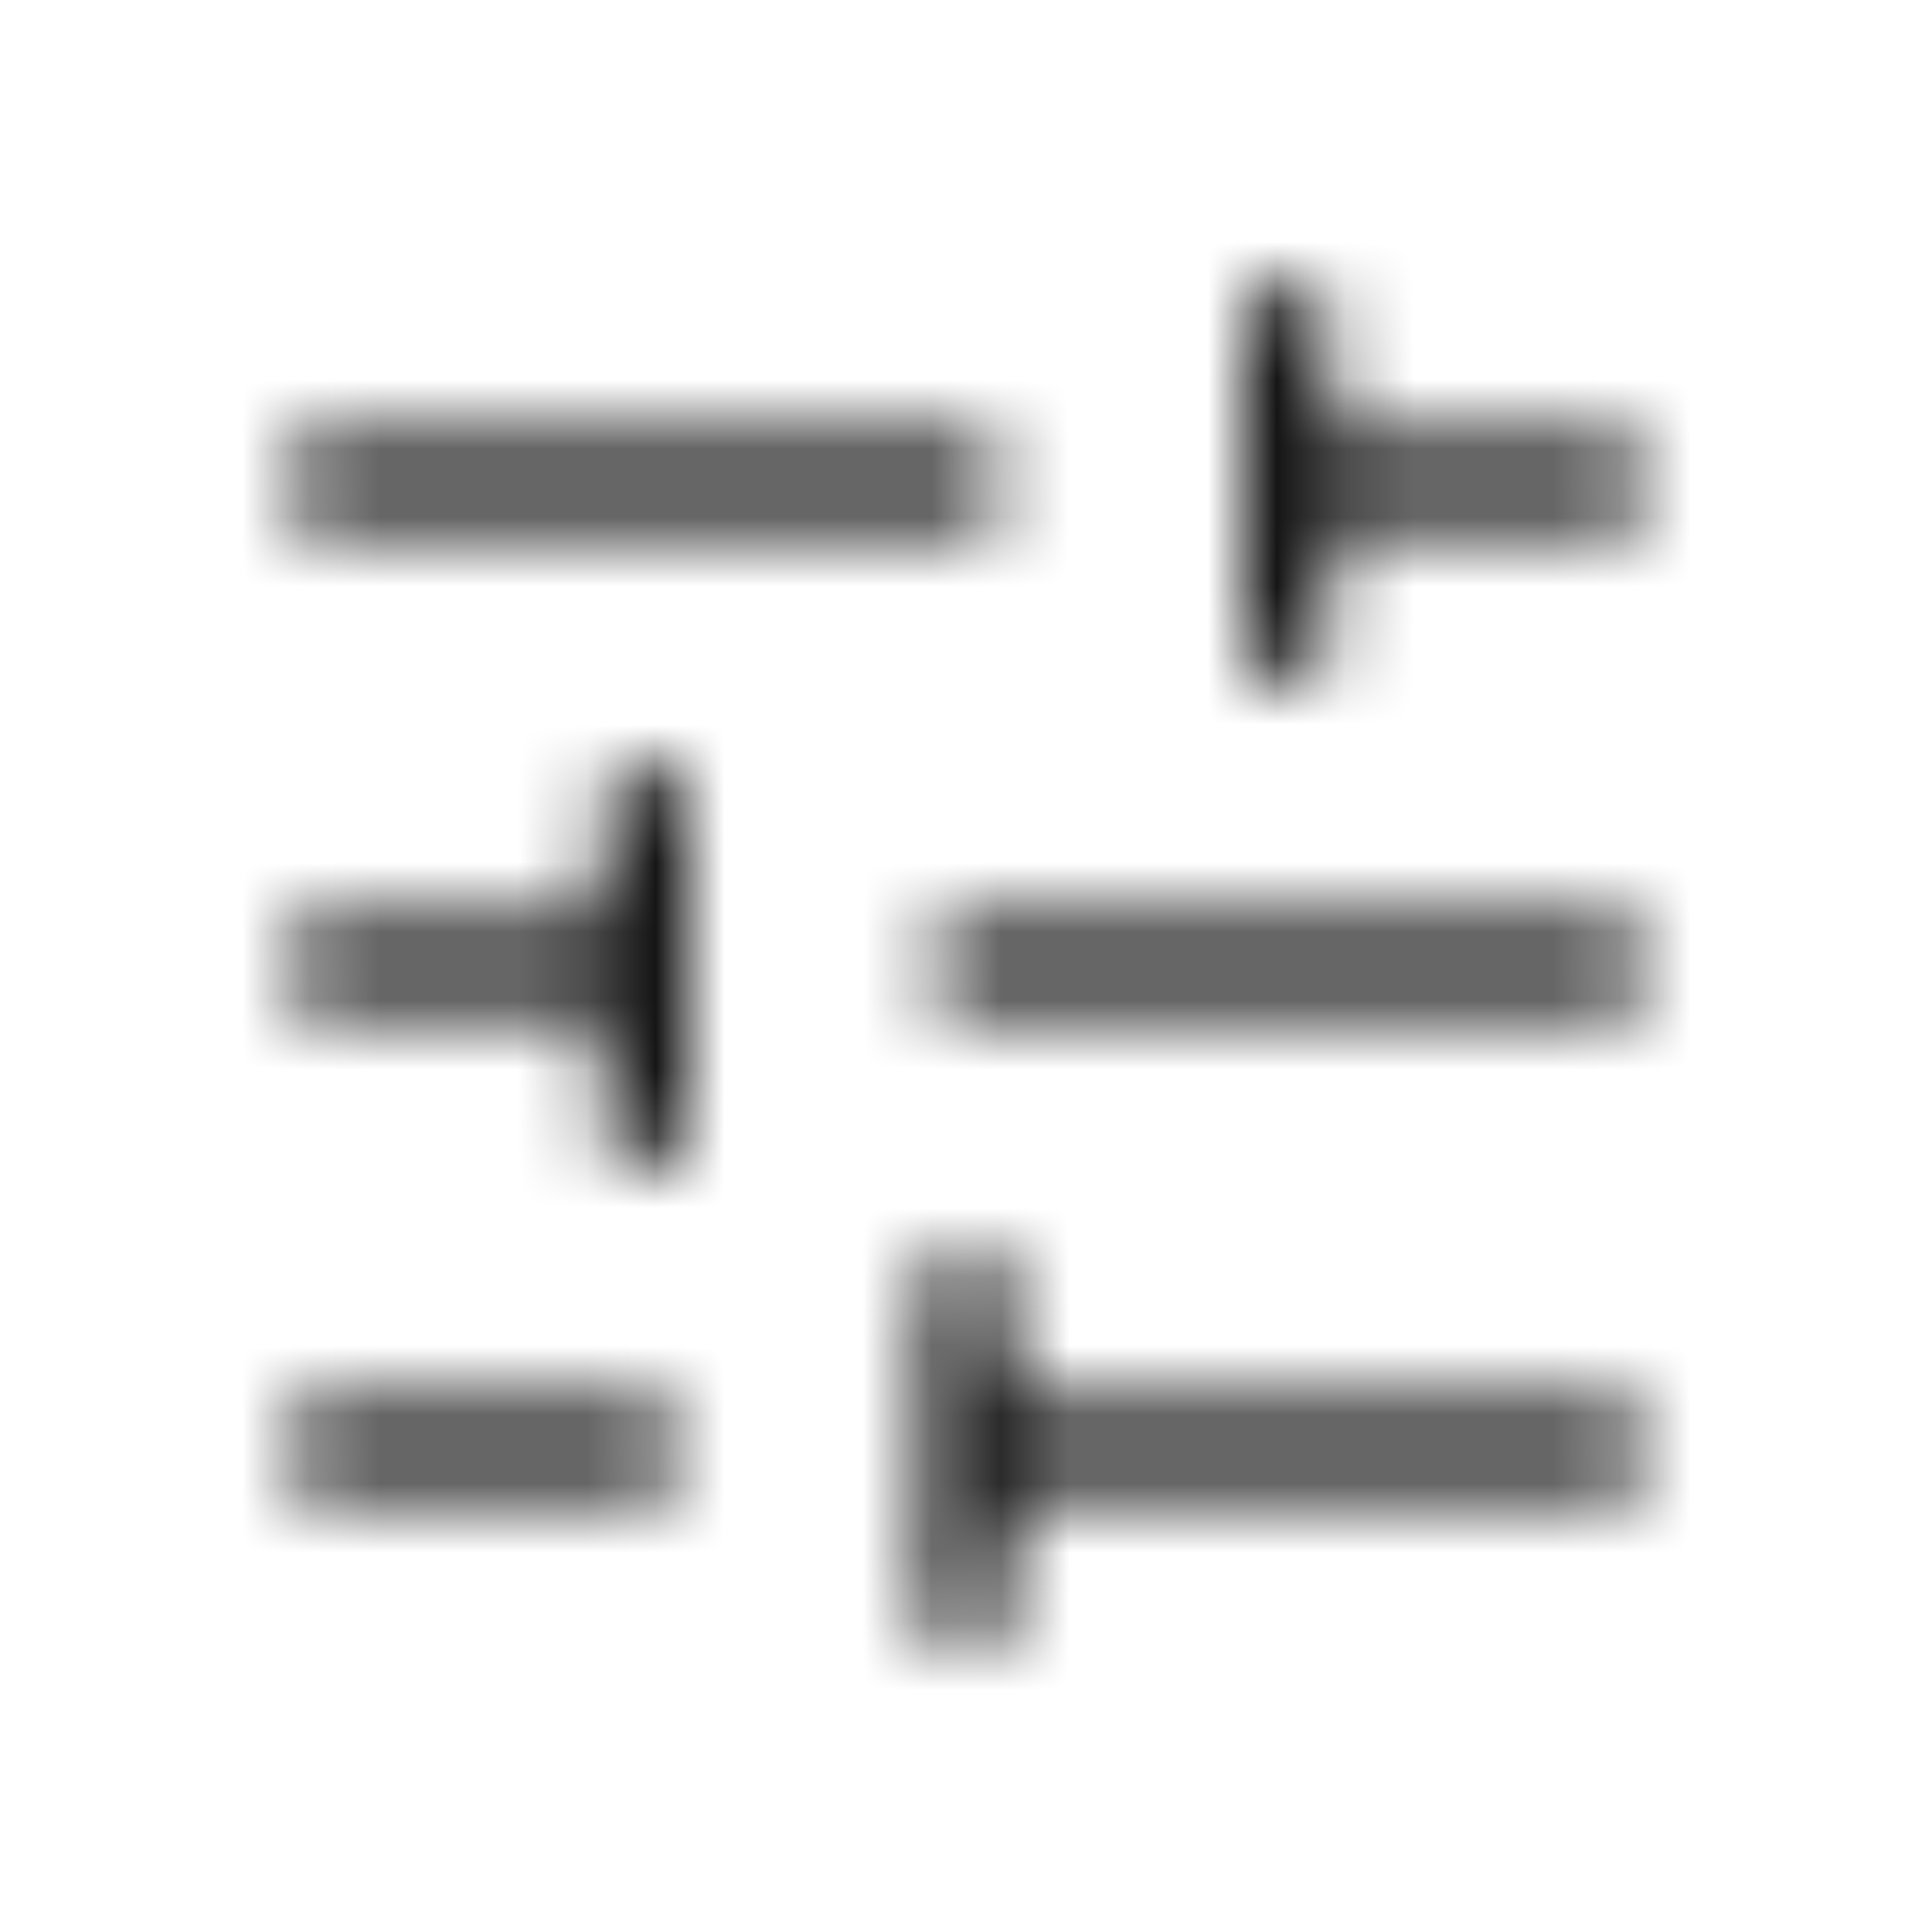 <svg width="28" height="28" viewBox="0 0 28 28" fill="none" xmlns="http://www.w3.org/2000/svg">
<mask id="mask0_2023_574" style="mask-type:alpha" maskUnits="userSpaceOnUse" x="4" y="4" width="20" height="20">
<path d="M4.667 21.583C4.492 21.583 4.351 21.525 4.244 21.408C4.137 21.291 4.083 21.155 4.083 21C4.083 20.825 4.137 20.683 4.244 20.576C4.351 20.47 4.492 20.416 4.667 20.416H9.333C9.508 20.416 9.65 20.475 9.757 20.591C9.863 20.708 9.917 20.844 9.917 21C9.917 21.175 9.863 21.316 9.757 21.423C9.65 21.53 9.508 21.583 9.333 21.583H4.667ZM4.667 7.583C4.492 7.583 4.351 7.525 4.244 7.408C4.137 7.291 4.083 7.155 4.083 7C4.083 6.825 4.137 6.684 4.244 6.576C4.351 6.47 4.492 6.416 4.667 6.416H14C14.175 6.416 14.316 6.475 14.424 6.591C14.53 6.708 14.583 6.844 14.583 7C14.583 7.175 14.53 7.315 14.424 7.422C14.316 7.529 14.175 7.583 14 7.583H4.667ZM14 23.916C13.825 23.916 13.684 23.863 13.576 23.756C13.47 23.649 13.417 23.508 13.417 23.333V18.666C13.417 18.491 13.475 18.35 13.592 18.243C13.708 18.136 13.845 18.083 14 18.083C14.175 18.083 14.316 18.136 14.424 18.243C14.53 18.35 14.583 18.491 14.583 18.666V20.416H23.333C23.508 20.416 23.649 20.475 23.757 20.591C23.863 20.708 23.917 20.844 23.917 21C23.917 21.175 23.863 21.316 23.757 21.423C23.649 21.53 23.508 21.583 23.333 21.583H14.583V23.333C14.583 23.508 14.525 23.649 14.408 23.756C14.292 23.863 14.156 23.916 14 23.916ZM9.333 16.916C9.158 16.916 9.018 16.863 8.911 16.756C8.804 16.649 8.75 16.508 8.75 16.333V14.583H4.667C4.492 14.583 4.351 14.525 4.244 14.408C4.137 14.291 4.083 14.155 4.083 14C4.083 13.825 4.137 13.684 4.244 13.576C4.351 13.47 4.492 13.416 4.667 13.416H8.75V11.666C8.75 11.491 8.808 11.35 8.925 11.243C9.042 11.136 9.178 11.083 9.333 11.083C9.508 11.083 9.65 11.136 9.757 11.243C9.863 11.35 9.917 11.491 9.917 11.666V16.333C9.917 16.508 9.858 16.649 9.742 16.756C9.625 16.863 9.489 16.916 9.333 16.916ZM14 14.583C13.825 14.583 13.684 14.525 13.576 14.408C13.47 14.291 13.417 14.155 13.417 14C13.417 13.825 13.47 13.684 13.576 13.576C13.684 13.47 13.825 13.416 14 13.416H23.333C23.508 13.416 23.649 13.475 23.757 13.591C23.863 13.708 23.917 13.844 23.917 14C23.917 14.175 23.863 14.316 23.757 14.423C23.649 14.53 23.508 14.583 23.333 14.583H14ZM18.667 9.916C18.492 9.916 18.351 9.863 18.243 9.757C18.137 9.649 18.083 9.508 18.083 9.333V4.666C18.083 4.491 18.142 4.35 18.258 4.243C18.375 4.136 18.511 4.083 18.667 4.083C18.842 4.083 18.983 4.136 19.09 4.243C19.197 4.35 19.25 4.491 19.25 4.666V6.416H23.333C23.508 6.416 23.649 6.475 23.757 6.591C23.863 6.708 23.917 6.844 23.917 7C23.917 7.175 23.863 7.315 23.757 7.422C23.649 7.529 23.508 7.583 23.333 7.583H19.25V9.333C19.25 9.508 19.192 9.649 19.075 9.757C18.958 9.863 18.822 9.916 18.667 9.916Z" fill="#1C1B1F"/>
</mask>
<g mask="url(#mask0_2023_574)">
<rect width="28" height="28" fill="black"/>
</g>
</svg>
